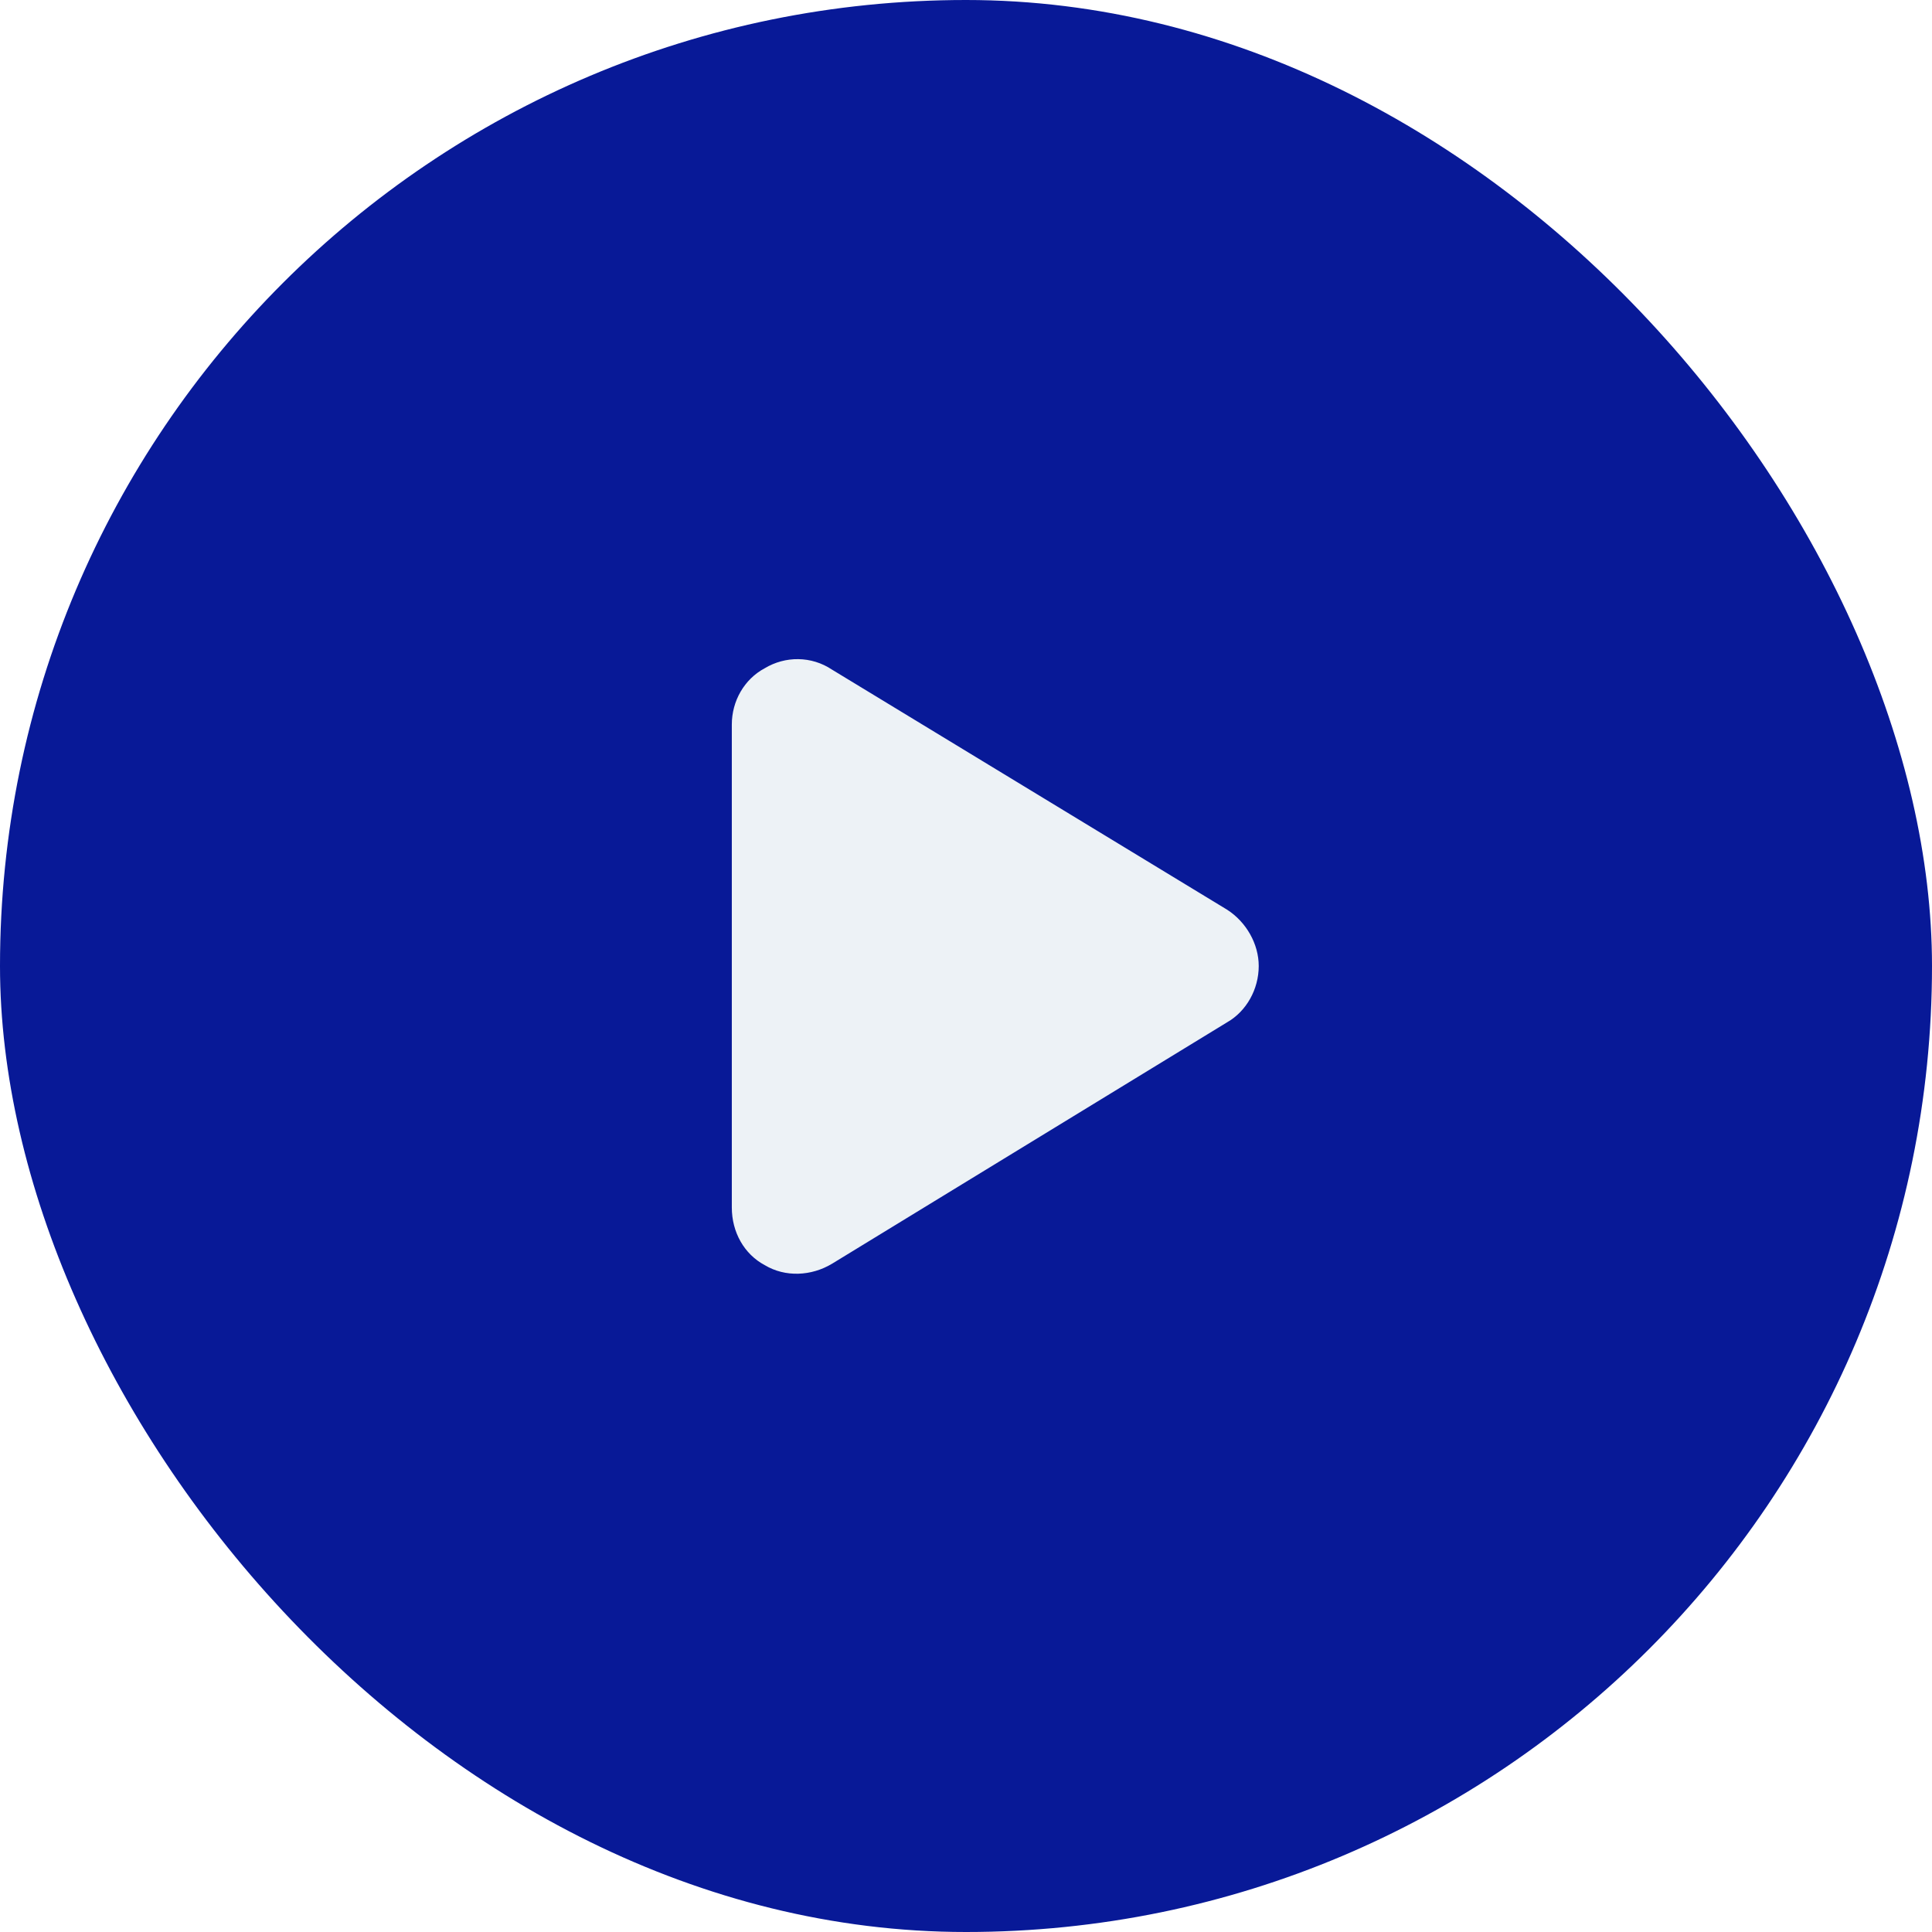 <svg width="66" height="66" viewBox="0 0 66 66" fill="none" xmlns="http://www.w3.org/2000/svg">
<g filter="url(#filter0_b_7120_23182)">
<rect width="66" height="66" rx="33" fill="#081997"/>
</g>
<path d="M41.922 31.078C42.578 31.5 43 32.25 43 33C43 33.797 42.578 34.547 41.922 34.922L28.422 43.172C27.719 43.594 26.828 43.641 26.125 43.219C25.422 42.844 25 42.094 25 41.25V24.75C25 23.953 25.422 23.203 26.125 22.828C26.828 22.406 27.719 22.406 28.422 22.875L41.922 31.078Z" fill="#EDF2F6"/>
<defs>
<filter id="filter0_b_7120_23182" x="-24" y="-24" width="114" height="114" filterUnits="userSpaceOnUse" color-interpolation-filters="sRGB">
<feFlood flood-opacity="0" result="BackgroundImageFix"/>
<feGaussianBlur in="BackgroundImageFix" stdDeviation="12"/>
<feComposite in2="SourceAlpha" operator="in" result="effect1_backgroundBlur_7120_23182"/>
<feBlend mode="normal" in="SourceGraphic" in2="effect1_backgroundBlur_7120_23182" result="shape"/>
</filter>
</defs>
</svg>
